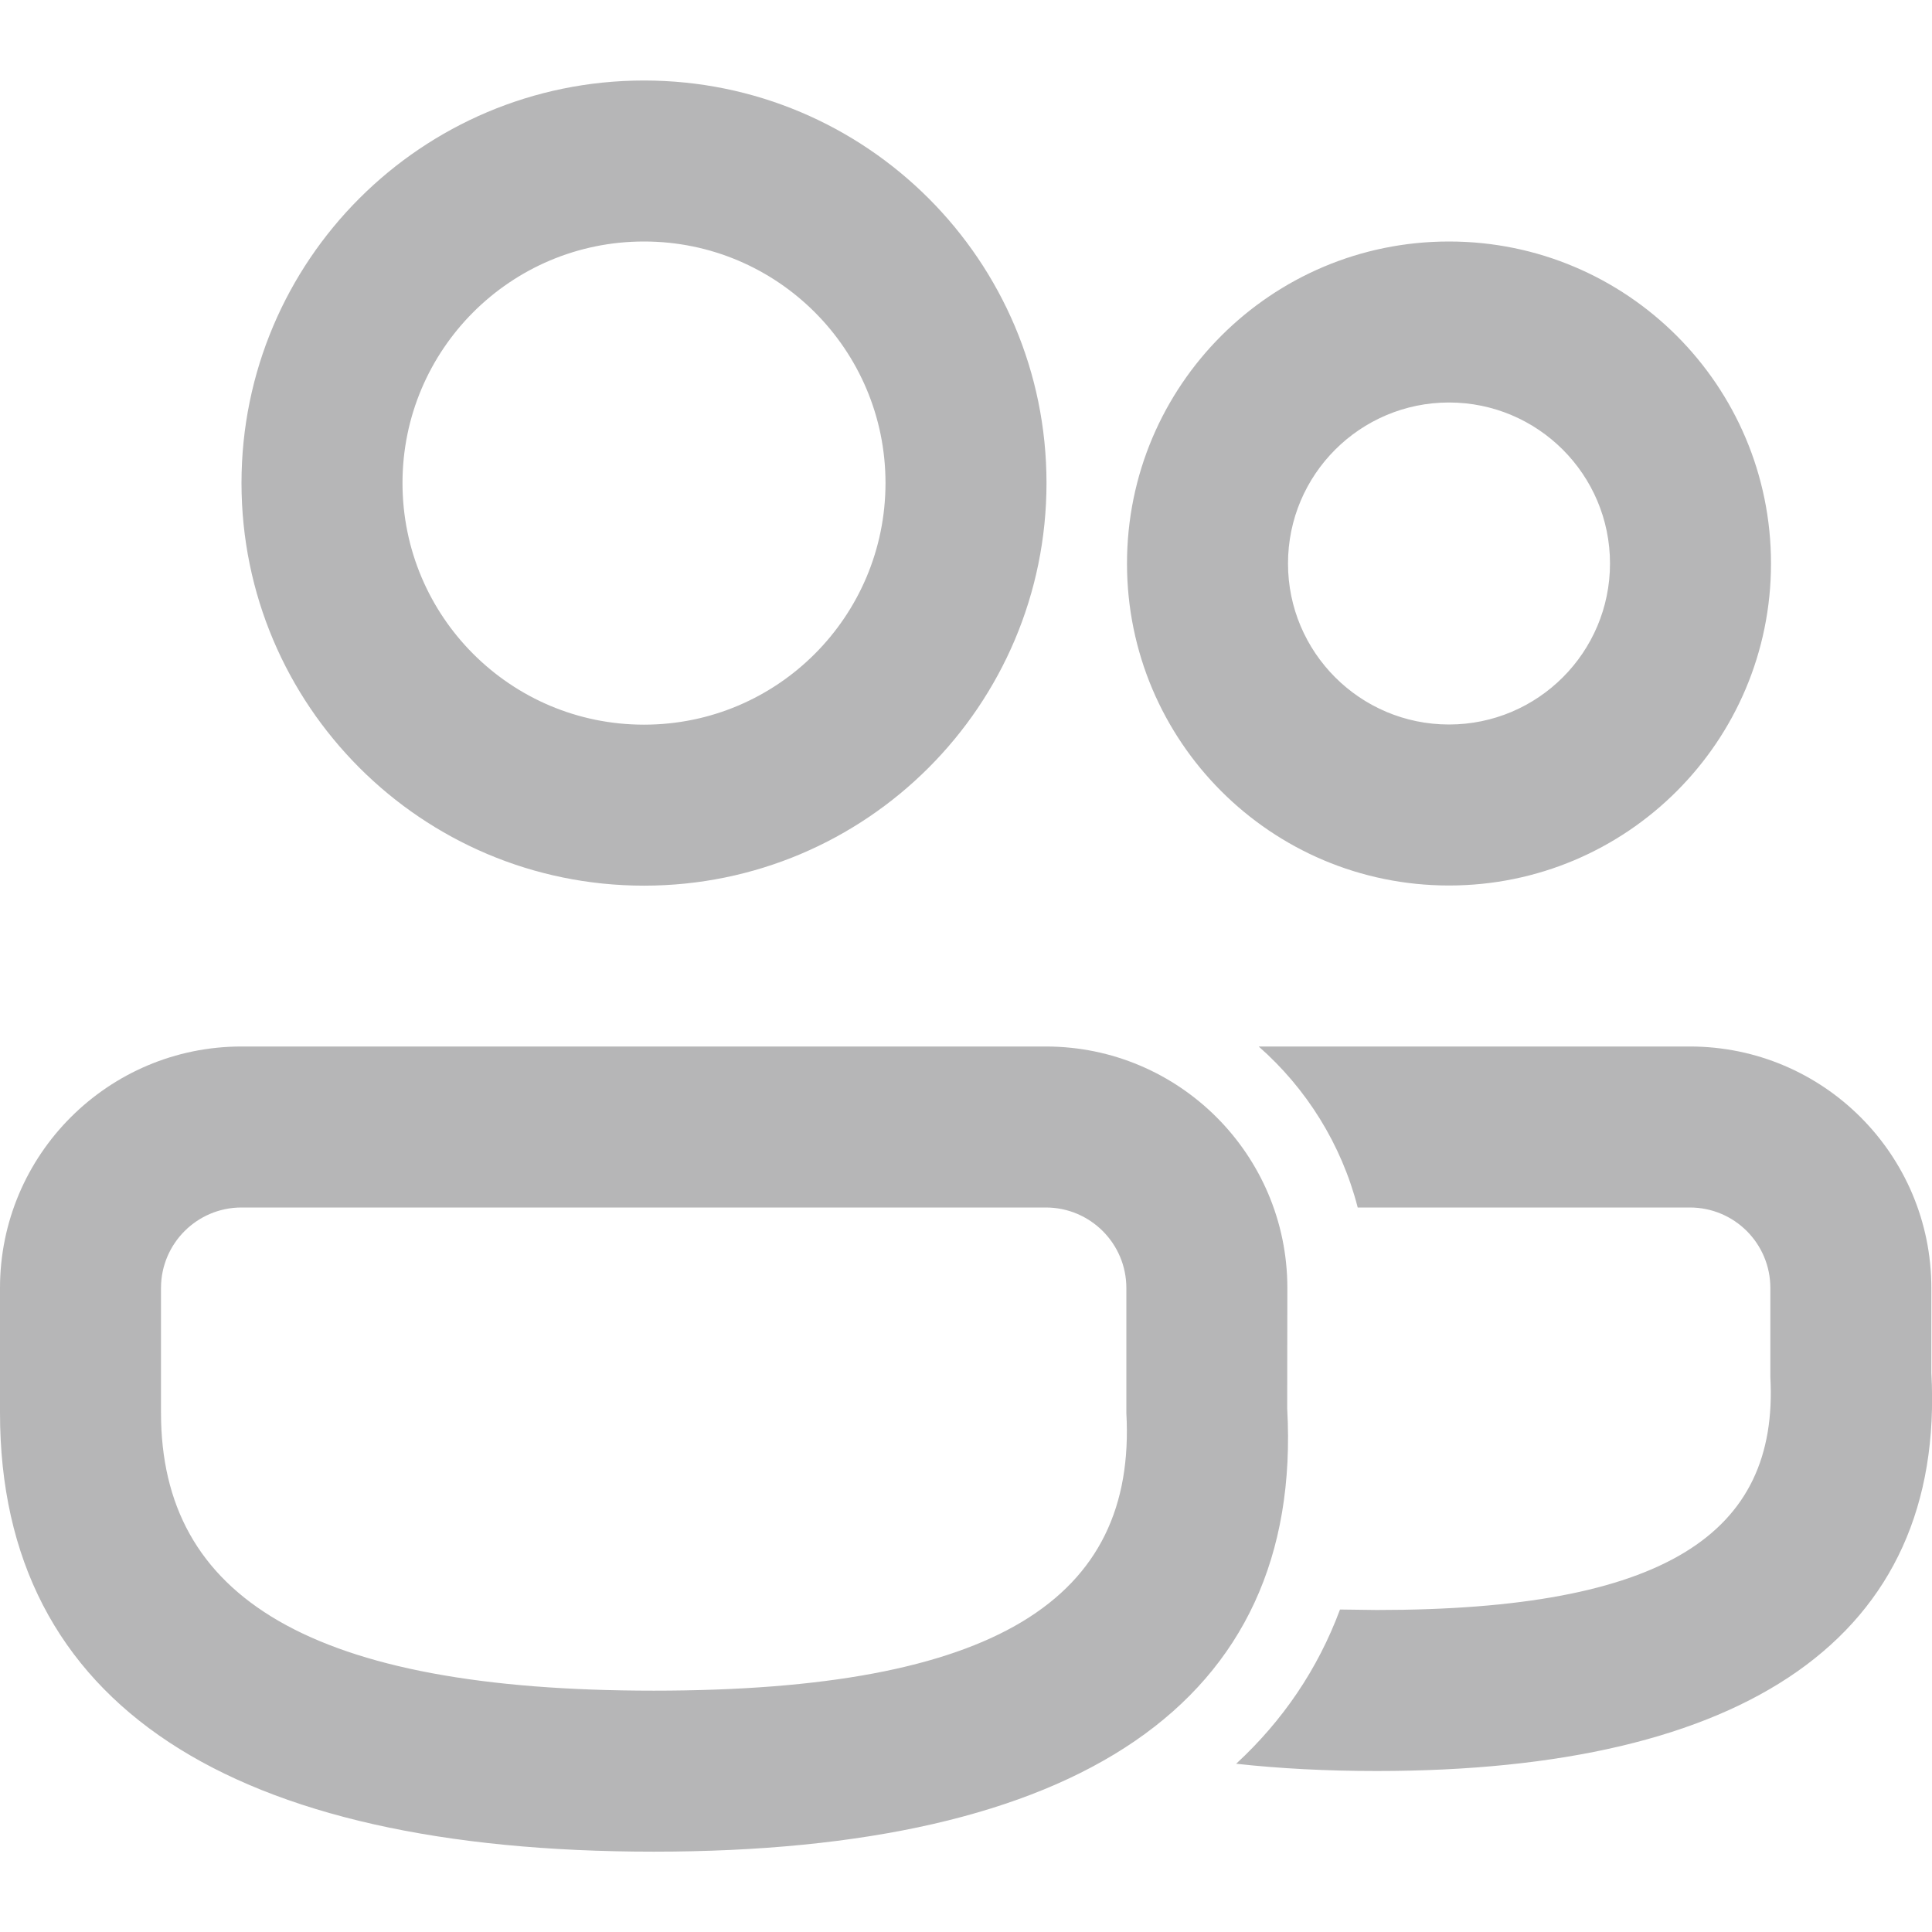 <svg width="12" height="12" viewBox="0 0 12 12" fill="none" xmlns="http://www.w3.org/2000/svg">
<path d="M6.496 6.5C7.324 6.5 7.996 7.172 7.996 8L7.995 8.748C8.098 10.585 6.683 11.501 4.06 11.501C1.446 11.501 0 10.597 0 8.775V8C0 7.172 0.672 6.5 1.5 6.5H6.496ZM10.496 6.5C11.325 6.5 11.996 7.172 11.996 8L11.996 8.527C12.086 10.174 10.836 11 8.552 11C8.241 11 7.95 10.985 7.678 10.955C7.968 10.687 8.185 10.368 8.323 9.997L8.552 10C10.336 10 11.049 9.529 10.996 8.554V8C10.996 7.724 10.773 7.5 10.496 7.5L8.433 7.5C8.332 7.107 8.114 6.76 7.818 6.5L10.496 6.5ZM6.496 7.5H1.5C1.224 7.5 1 7.724 1 8V8.775C1 9.921 1.928 10.501 4.06 10.501C6.184 10.501 7.06 9.934 6.996 8.776V8C6.996 7.724 6.772 7.5 6.496 7.5ZM4 0.5C5.381 0.5 6.5 1.619 6.5 3C6.5 4.381 5.381 5.501 4 5.501C2.619 5.501 1.5 4.381 1.5 3C1.5 1.619 2.619 0.5 4 0.5ZM9 1.5C10.105 1.5 11 2.395 11 3.5C11 4.605 10.105 5.5 9 5.5C7.895 5.5 7 4.605 7 3.5C7 2.395 7.895 1.5 9 1.5ZM4 1.5C3.171 1.5 2.5 2.172 2.5 3C2.5 3.829 3.171 4.501 4 4.501C4.829 4.501 5.5 3.829 5.5 3C5.5 2.172 4.829 1.5 4 1.5ZM9 2.5C8.448 2.5 8 2.948 8 3.5C8 4.052 8.448 4.5 9 4.5C9.552 4.5 10 4.052 10 3.5C10 2.948 9.552 2.5 9 2.5Z" fill="#0C0A10" fill-opacity="0.3"/>
</svg>
